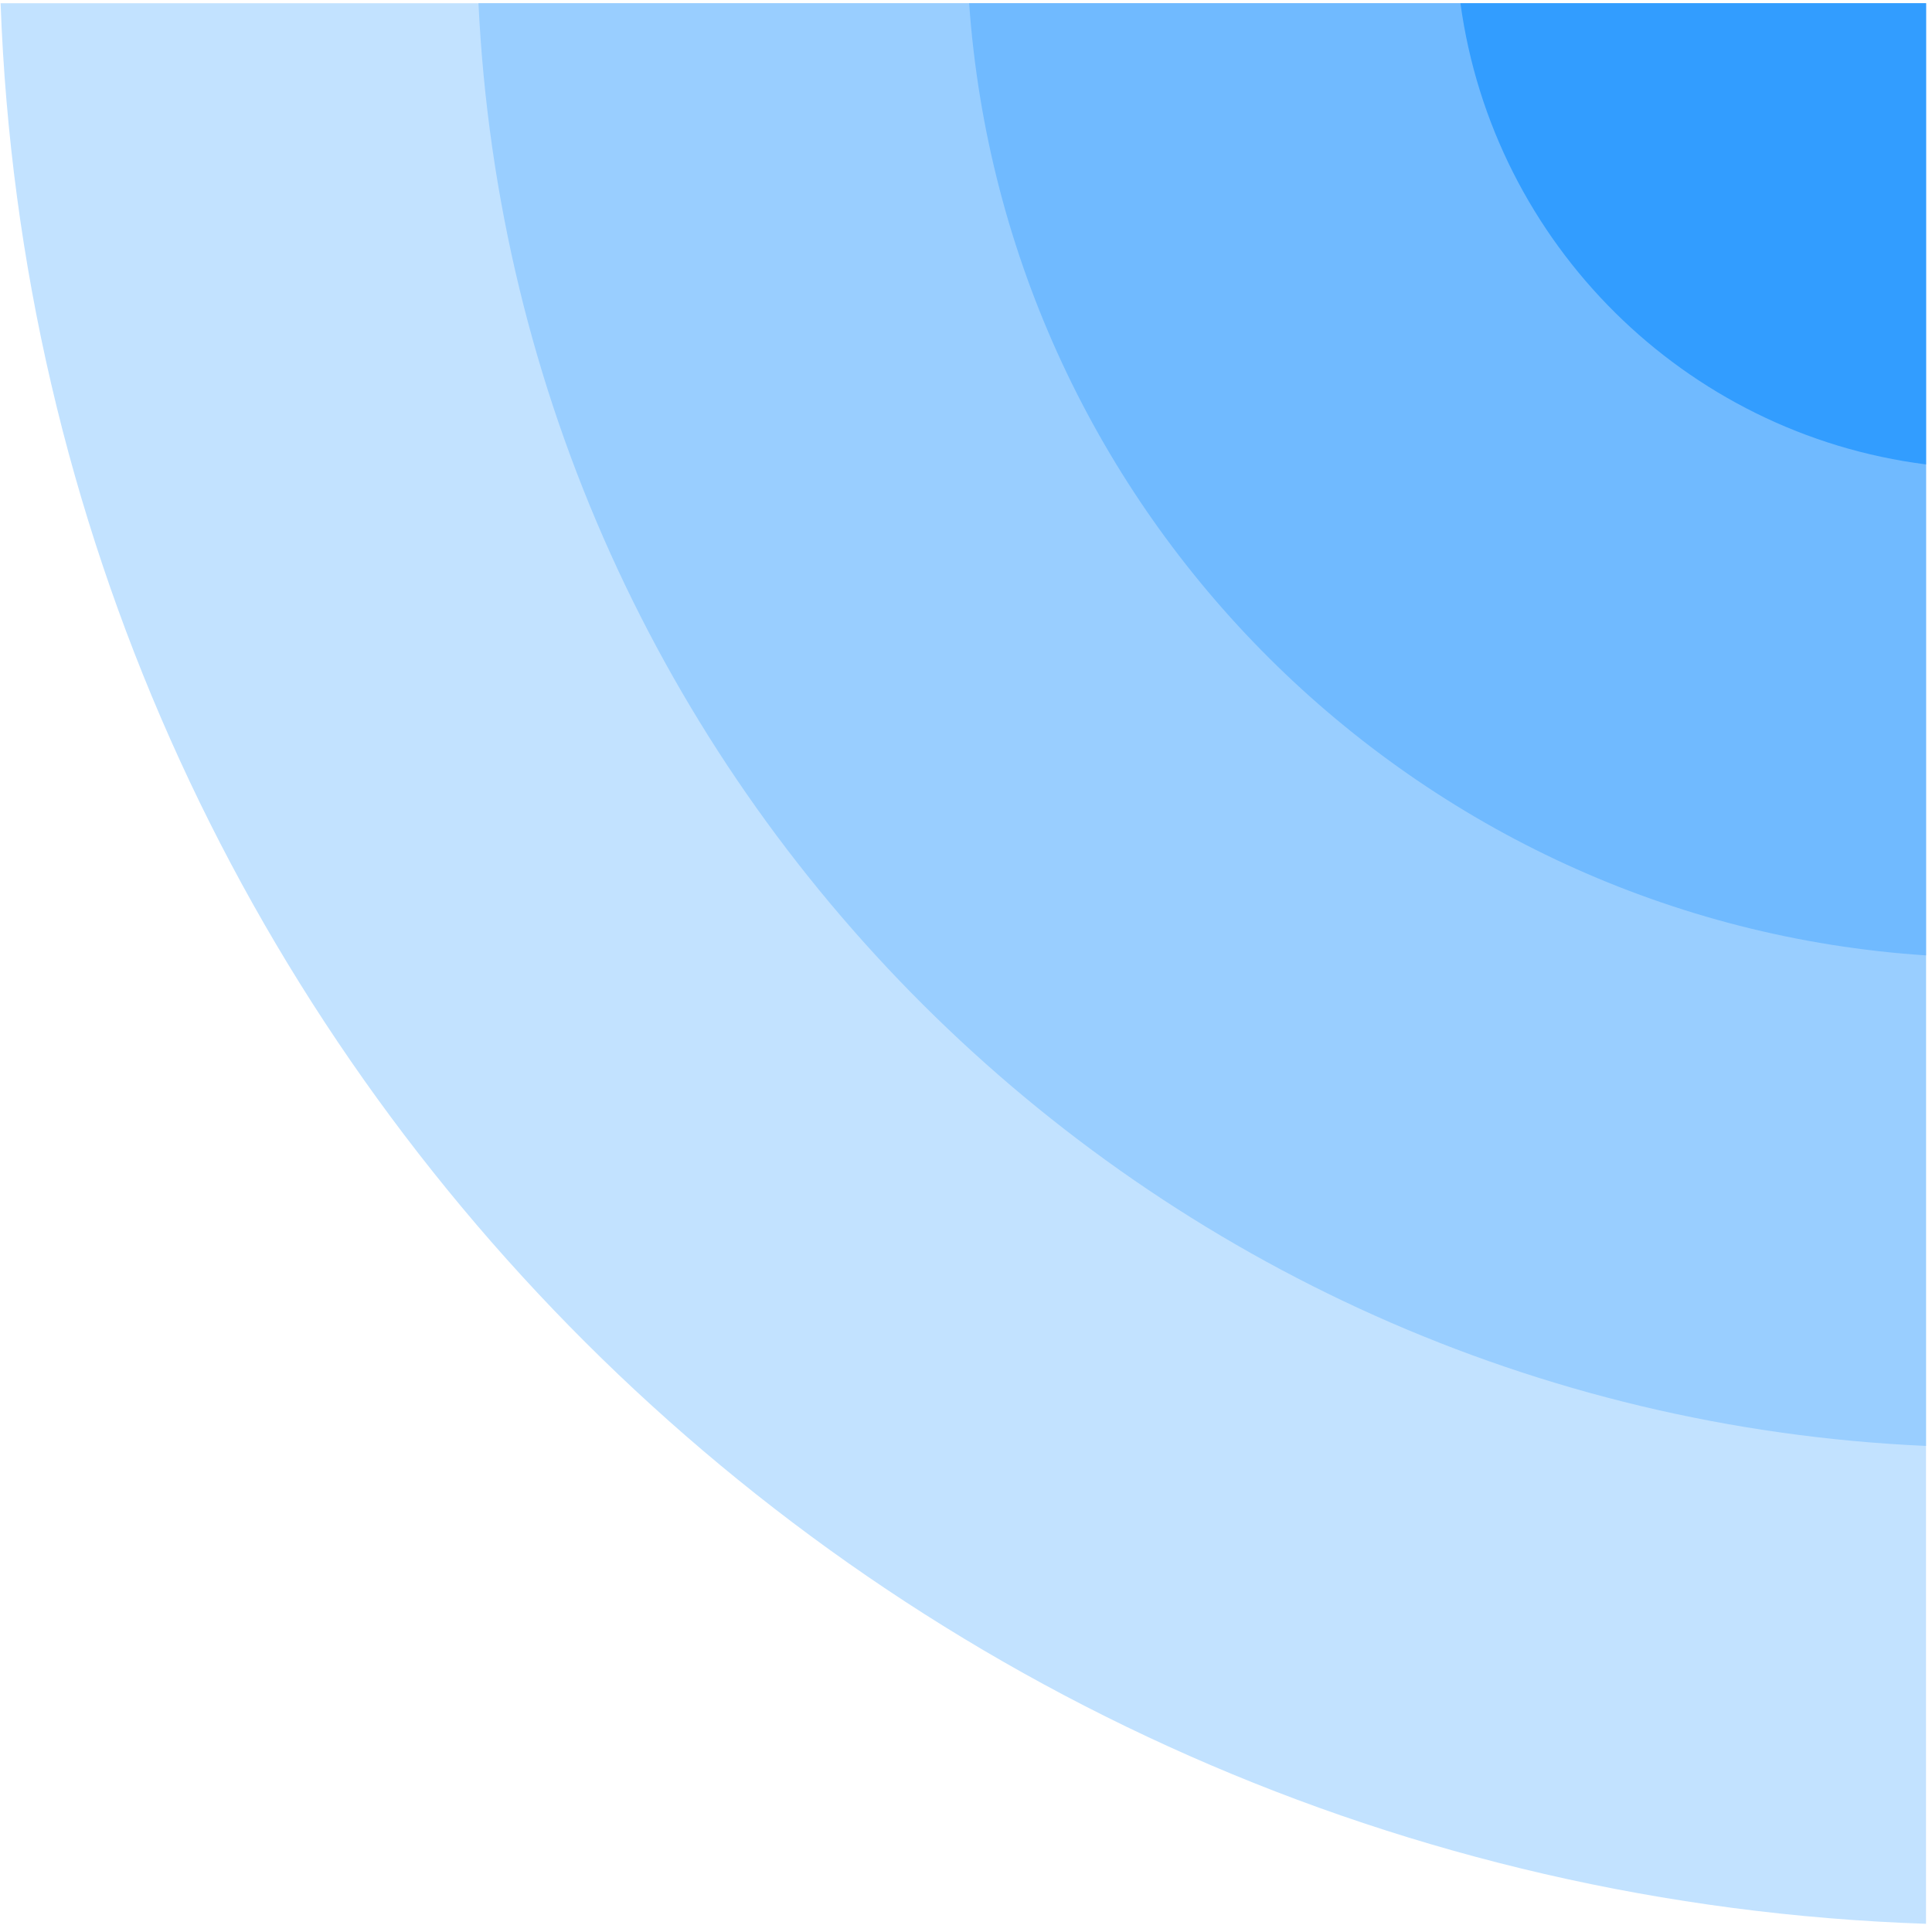 <svg width="204" height="204" viewBox="0 0 204 204" fill="none" xmlns="http://www.w3.org/2000/svg">
<path d="M203.367 0.343H0.063C4.064 110.706 92.935 199.408 203.367 203.134V0.343Z" fill="#C2E2FF"/>
<path d="M203.367 0.343H50.522C54.459 82.853 120.787 149.007 203.367 152.675V0.343Z" fill="#99CEFF"/>
<path d="M203.367 0.343H102.331C106.144 54.279 149.359 97.327 203.367 100.88V0.343Z" fill="#70BAFF"/>
<path d="M203.367 0.343H154.208C157.674 25.747 177.889 45.805 203.367 49.037V0.343Z" fill="#329DFF"/>
</svg>
